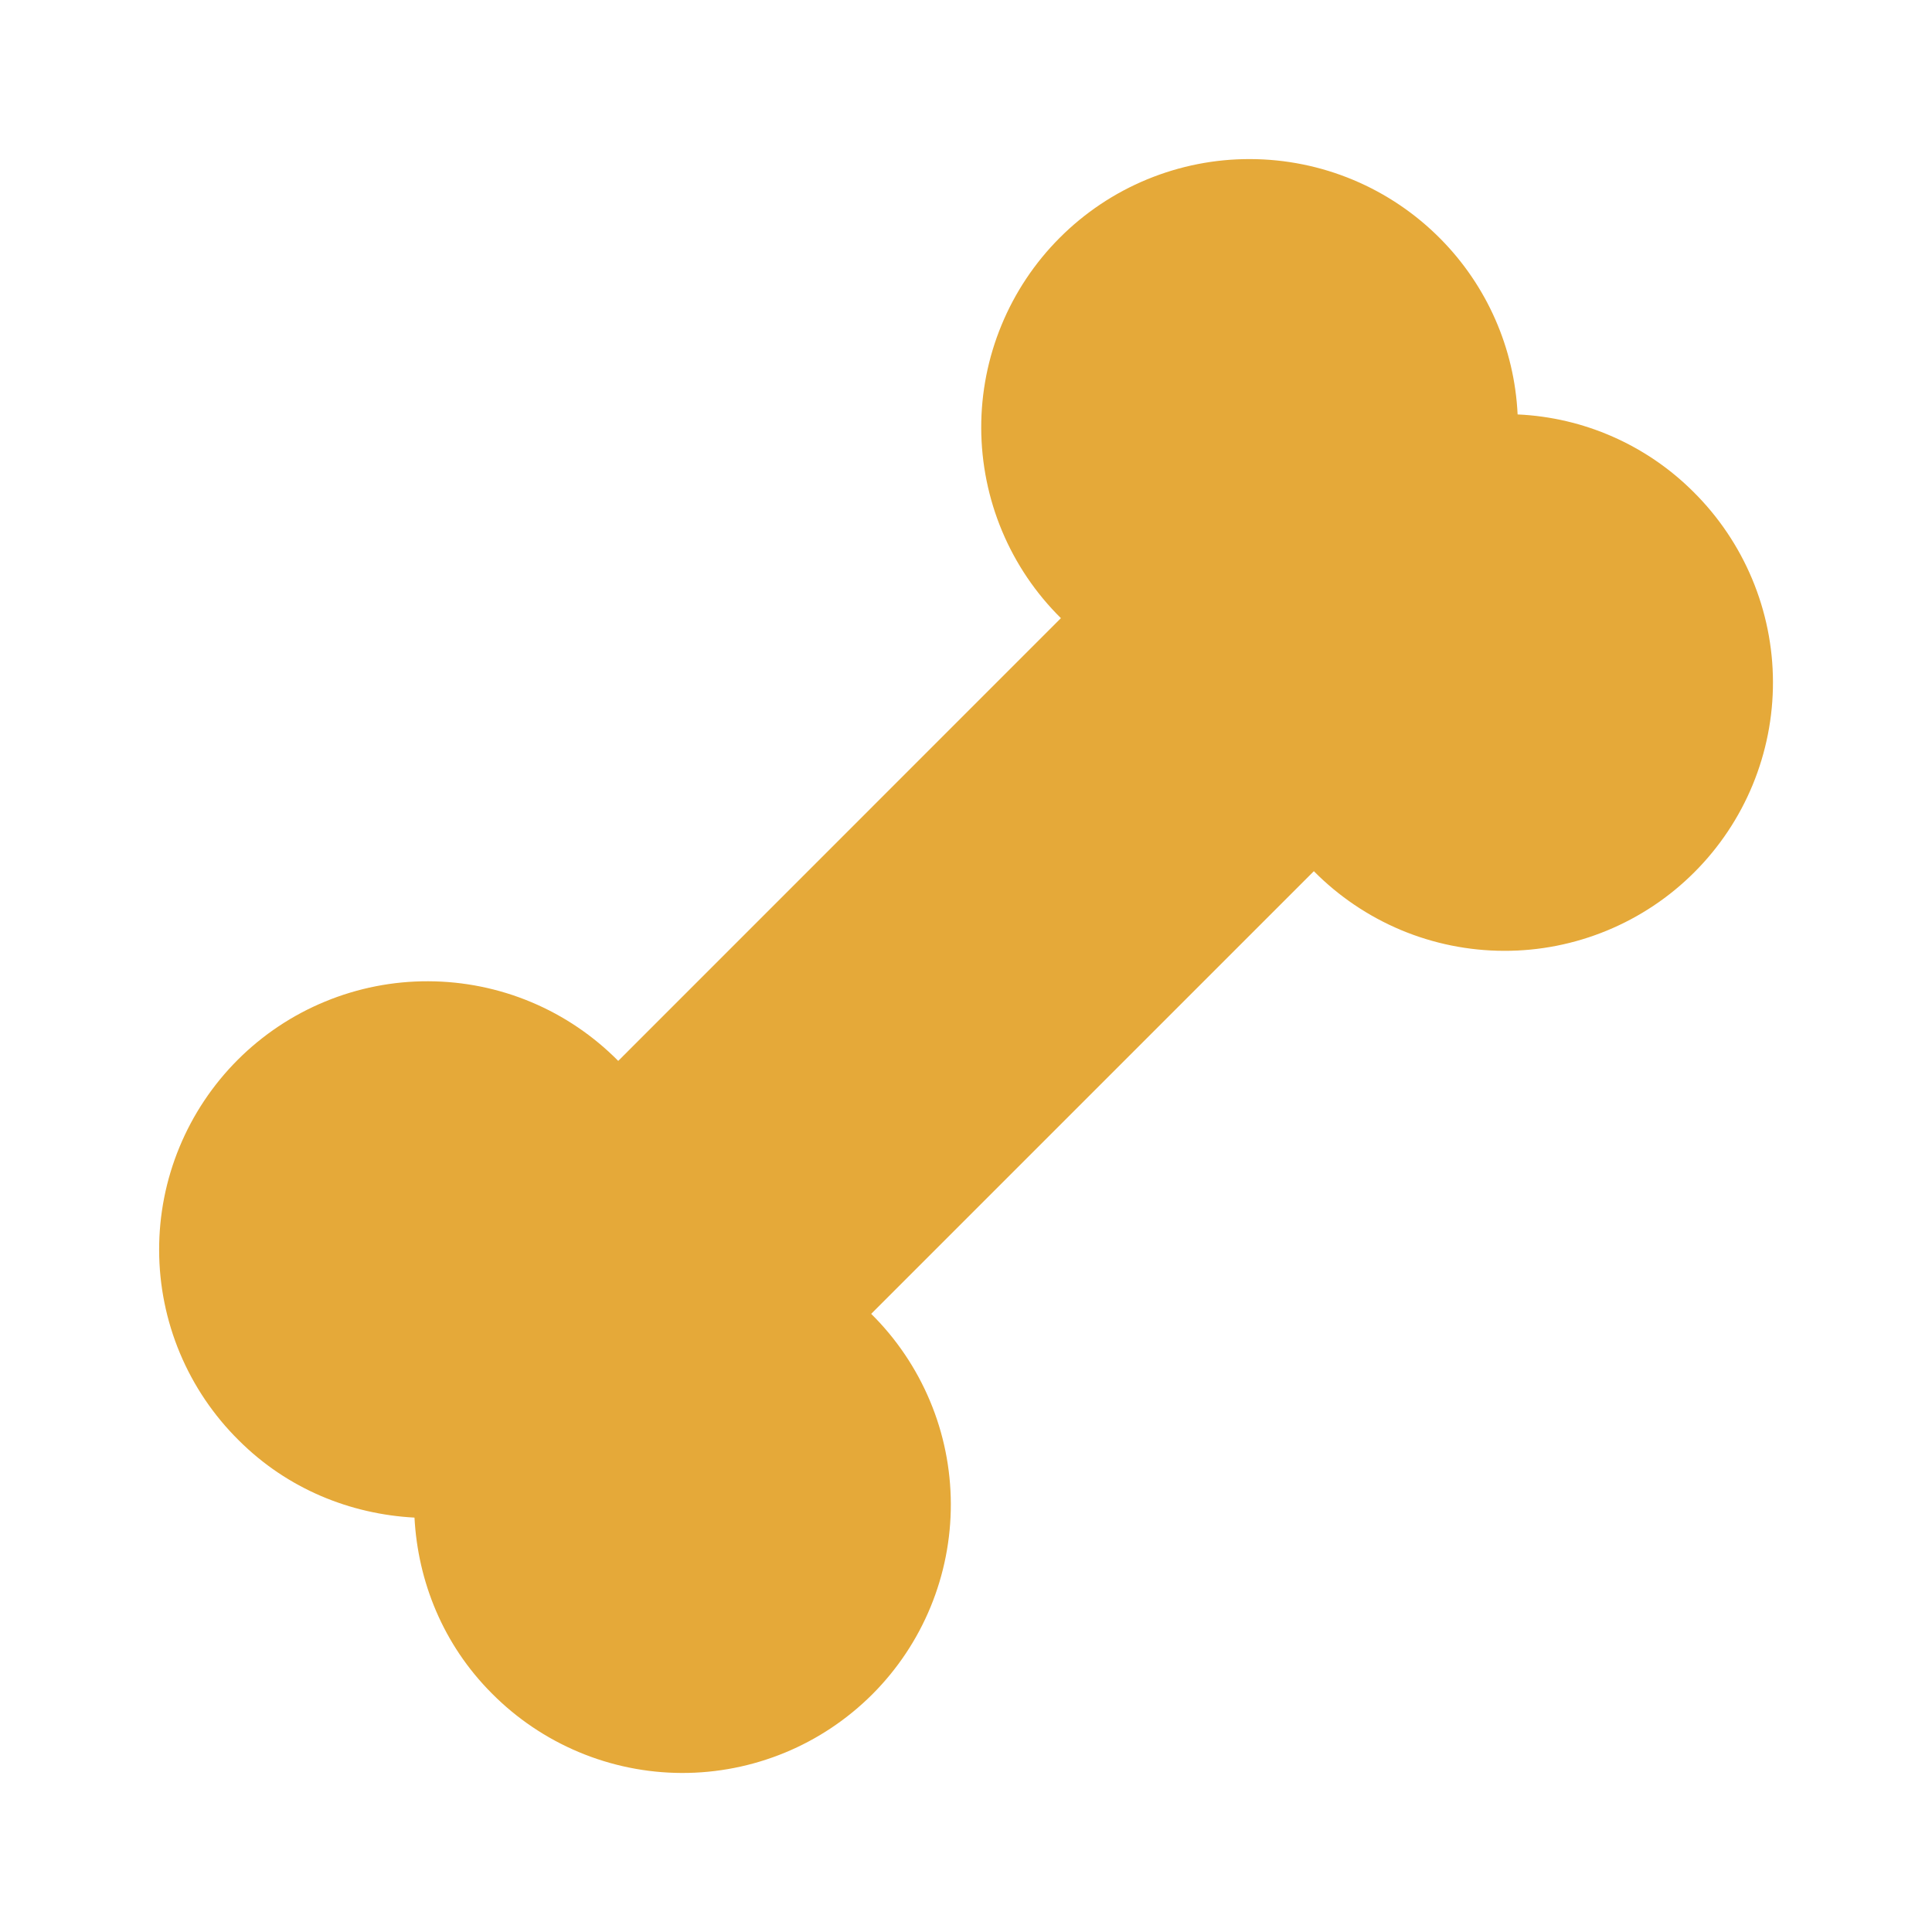 <svg width="41" height="41" viewBox="0 0 41 41" fill="none" xmlns="http://www.w3.org/2000/svg">
<path d="M32.206 8.795C32.14 7.391 31.555 6.062 30.566 5.065C30.038 4.532 29.41 4.108 28.718 3.818C28.026 3.528 27.283 3.378 26.533 3.376C25.782 3.373 25.039 3.52 24.345 3.806C23.651 4.092 23.021 4.513 22.491 5.044C21.96 5.574 21.54 6.205 21.254 6.898C20.967 7.592 20.821 8.335 20.823 9.086C20.826 9.836 20.976 10.579 21.266 11.271C21.556 11.963 21.98 12.591 22.514 13.118L13.12 22.514C12.592 21.981 11.965 21.556 11.273 21.266C10.581 20.976 9.838 20.826 9.087 20.824C8.337 20.821 7.594 20.968 6.9 21.254C6.206 21.54 5.576 21.96 5.045 22.491C4.515 23.021 4.094 23.652 3.808 24.345C3.521 25.039 3.375 25.782 3.377 26.533C3.379 27.283 3.529 28.026 3.819 28.718C4.109 29.41 4.533 30.038 5.067 30.566C6.102 31.601 7.442 32.134 8.796 32.206C8.868 33.56 9.401 34.898 10.436 35.935C10.964 36.468 11.592 36.892 12.284 37.182C12.976 37.472 13.719 37.623 14.469 37.625C15.22 37.627 15.963 37.48 16.657 37.194C17.35 36.908 17.98 36.487 18.511 35.957C19.042 35.426 19.462 34.796 19.748 34.102C20.034 33.408 20.18 32.665 20.178 31.914C20.176 31.164 20.026 30.421 19.735 29.729C19.445 29.037 19.021 28.409 18.488 27.882L27.882 18.488C28.409 19.021 29.037 19.445 29.729 19.736C30.421 20.026 31.164 20.176 31.914 20.178C32.665 20.181 33.408 20.034 34.102 19.748C34.795 19.462 35.426 19.042 35.956 18.511C36.487 17.981 36.908 17.35 37.194 16.657C37.48 15.963 37.627 15.22 37.625 14.469C37.623 13.719 37.472 12.976 37.182 12.284C36.892 11.592 36.468 10.964 35.935 10.436C34.94 9.443 33.61 8.858 32.206 8.795Z" fill="#E5A939"/>
</svg>
